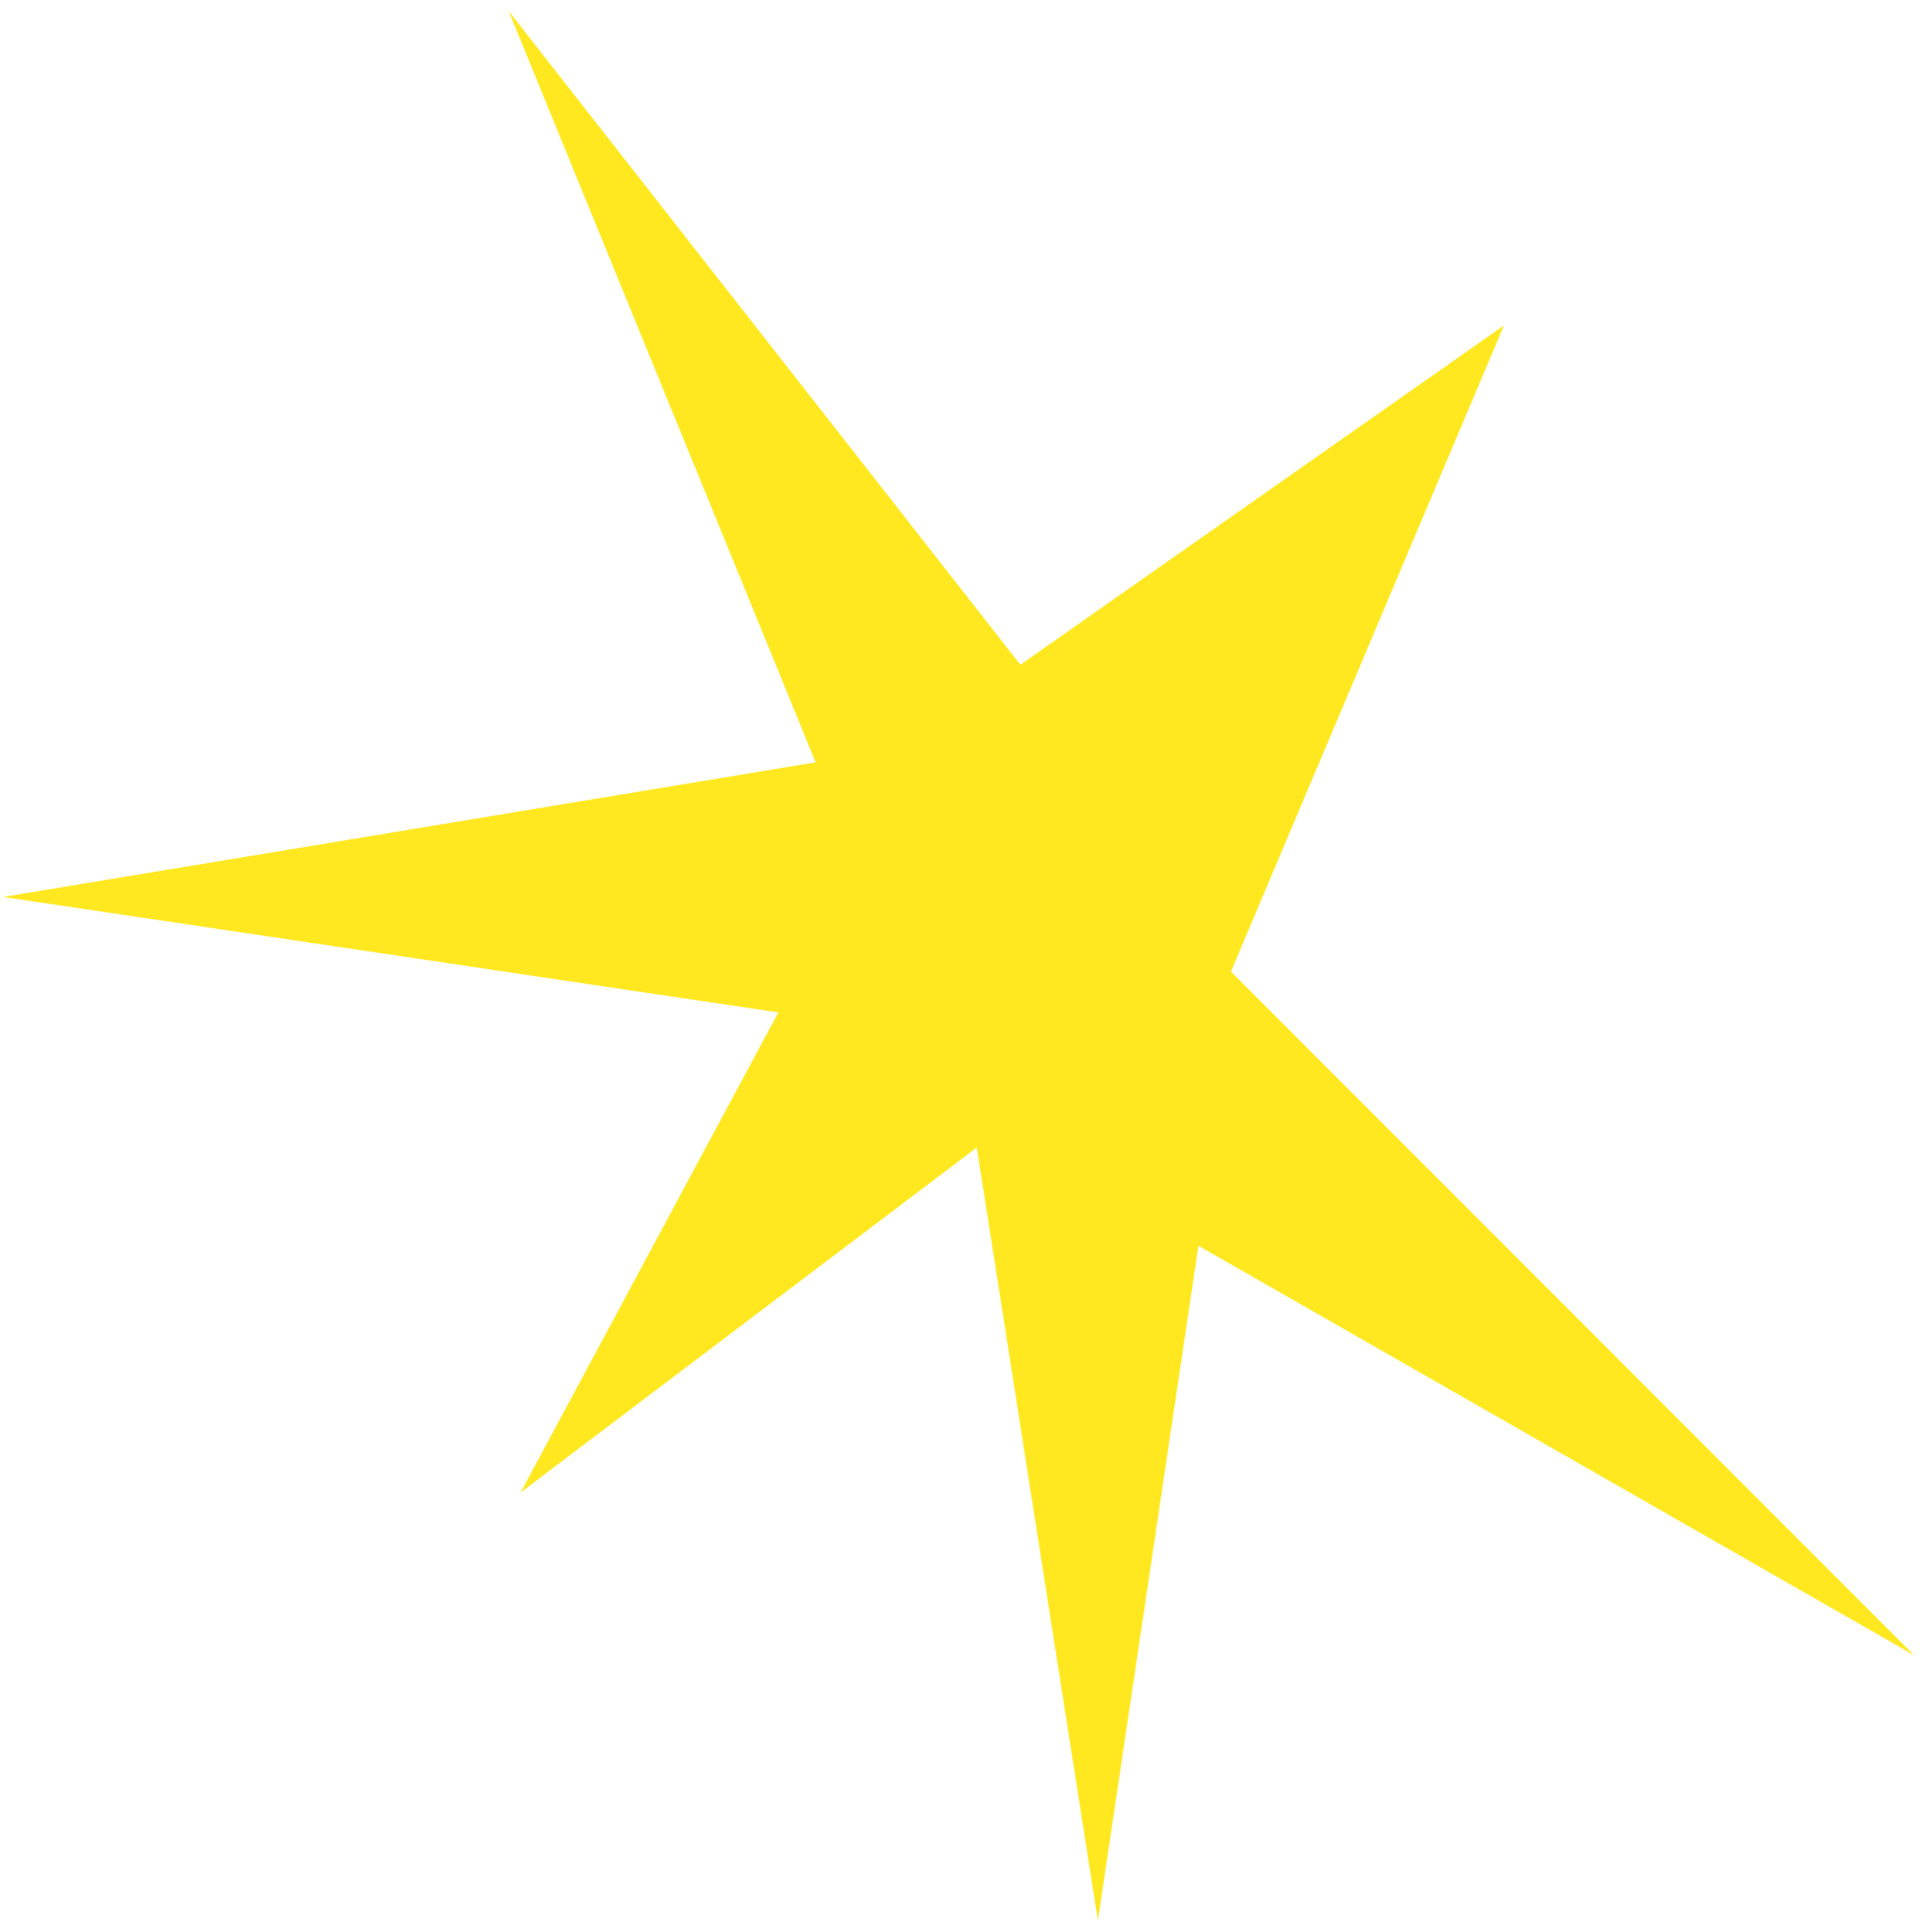 <?xml version="1.0" encoding="UTF-8"?> <svg xmlns="http://www.w3.org/2000/svg" width="153" height="154" viewBox="0 0 153 154" fill="none"> <path d="M98.091 77.434L152.527 131.921L95.501 99.285L87.489 153.069L77.835 91.458L41.485 118.95L62.027 80.688L0.242 71.486L64.996 60.758L40.537 0.885L81.311 52.978L119.845 25.936L98.091 77.434Z" fill="#FFE820"></path> </svg> 